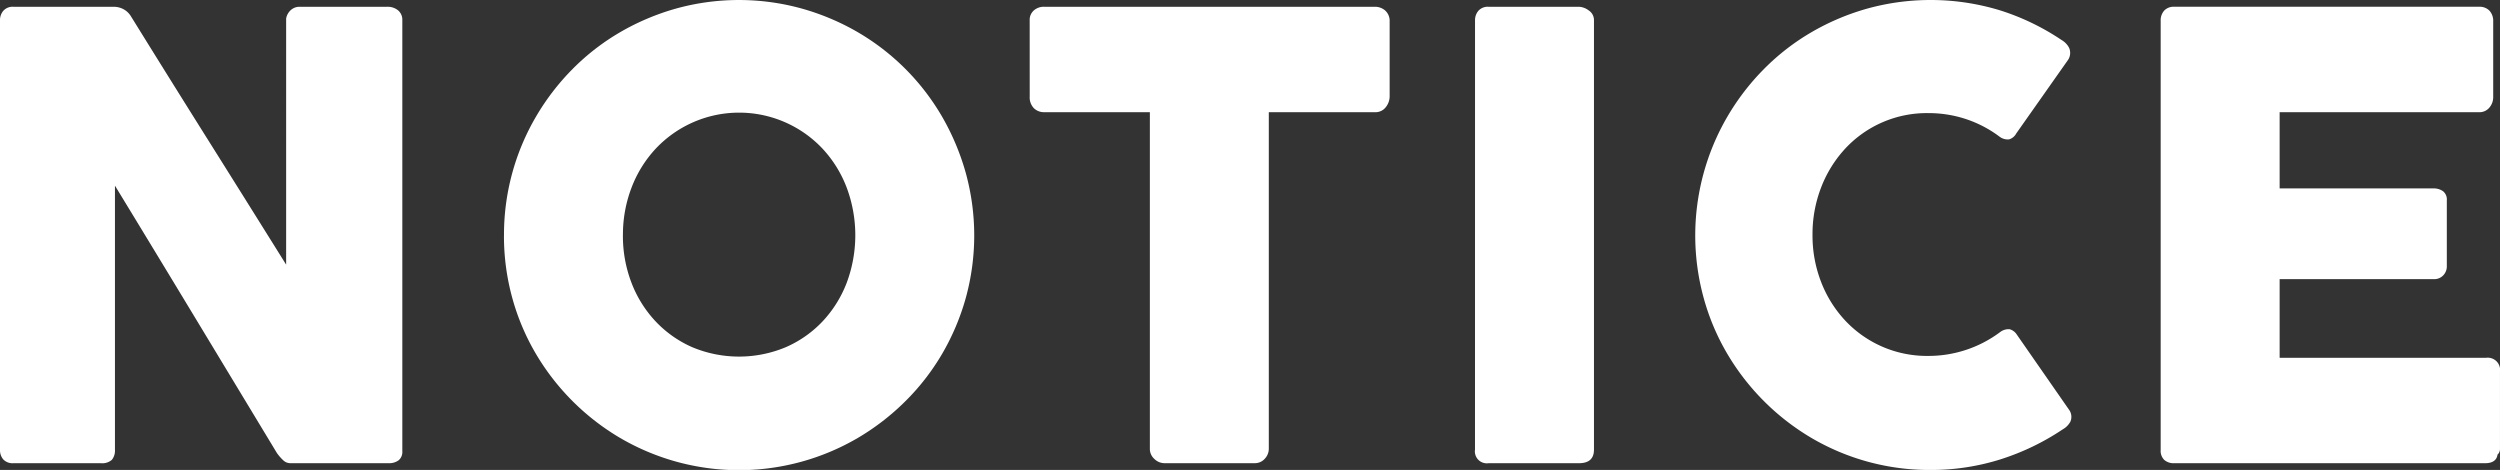 <svg id="レイヤー_1" data-name="レイヤー 1" xmlns="http://www.w3.org/2000/svg" viewBox="0 0 239.95 45.106">
  <rect x="0" y="0" width="239.95" height="45.106" fill="#333333" stroke="none"/>
  <defs>
    <style>
      .cls-1 {
        fill: #fff;
      }
    </style>
  </defs>
  <title>news_title</title>
  <g>
    <path class="cls-1" d="M1.379,2.207A1.373,1.373,0,0,1,1.7,1.292,1.207,1.207,0,0,1,2.677.909h9.646a2.028,2.028,0,0,1,.856.206,1.876,1.876,0,0,1,.767.708q3.746,6.048,7.434,11.918t7.463,11.918V2.03a1.433,1.433,0,0,1,.473-.826,1.244,1.244,0,0,1,.825-.295h8.408a1.573,1.573,0,0,1,1.032.339,1.171,1.171,0,0,1,.413.959V43.566a1.039,1.039,0,0,1-.354.87,1.526,1.526,0,0,1-.973.28H29.256a.983.983,0,0,1-.678-.265,4.638,4.638,0,0,1-.62-.708Q24.034,37.252,20.2,30.91T12.412,18.078v25.34a1.409,1.409,0,0,1-.295.974,1.4,1.4,0,0,1-1.062.324H2.677a1.217,1.217,0,0,1-.988-.368,1.35,1.35,0,0,1-.31-.9Z" transform="translate(-1.379 -0.259)"/>
    <path class="cls-1" d="M49.752,22.857a22.412,22.412,0,0,1,3.07-11.4A22.834,22.834,0,0,1,56.35,6.868a21.975,21.975,0,0,1,4.561-3.525A23.118,23.118,0,0,1,66.3,1.071a22.6,22.6,0,0,1,12,0,23.075,23.075,0,0,1,5.4,2.272,22.409,22.409,0,0,1,8.1,8.112,23.414,23.414,0,0,1,2.273,5.4,22.6,22.6,0,0,1,0,12.007A22.835,22.835,0,0,1,91.8,34.229a22.145,22.145,0,0,1-3.528,4.543A23.032,23.032,0,0,1,83.7,42.3a22.581,22.581,0,0,1-22.789,0,22.865,22.865,0,0,1-8.089-8.068,22.068,22.068,0,0,1-2.273-5.369,22.4,22.4,0,0,1-.8-6m11.417-.03a12.52,12.52,0,0,0,.825,4.573,11.3,11.3,0,0,0,2.313,3.7,10.786,10.786,0,0,0,3.52,2.478,11.629,11.629,0,0,0,8.971,0A10.758,10.758,0,0,0,80.334,31.1a11.31,11.31,0,0,0,2.312-3.7,13.046,13.046,0,0,0,0-9.131,11.454,11.454,0,0,0-2.312-3.732,10.994,10.994,0,0,0-16.027,0,11.44,11.44,0,0,0-2.313,3.732,12.562,12.562,0,0,0-.825,4.558" transform="translate(-1.379 -0.259)"/>
    <path class="cls-1" d="M100.208,2.2a1.2,1.2,0,0,1,.4-.941A1.44,1.44,0,0,1,101.6.909h31.741a1.492,1.492,0,0,1,.945.323,1.319,1.319,0,0,1,.471.971V9.527a1.66,1.66,0,0,1-.368,1.015,1.237,1.237,0,0,1-1.048.485H123.159v32.3a1.4,1.4,0,0,1-.383.96,1.275,1.275,0,0,1-1,.428h-8.651a1.382,1.382,0,0,1-.941-.4,1.277,1.277,0,0,1-.441-.989v-32.3H101.6a1.373,1.373,0,0,1-.989-.382,1.482,1.482,0,0,1-.4-1.118Z" transform="translate(-1.379 -0.259)"/>
    <path class="cls-1" d="M142.953,2.207a1.373,1.373,0,0,1,.324-.915,1.207,1.207,0,0,1,.974-.383h8.673a1.663,1.663,0,0,1,.944.354,1.1,1.1,0,0,1,.5.944V43.418q0,1.3-1.446,1.3h-8.673a1.147,1.147,0,0,1-1.3-1.3Z" transform="translate(-1.379 -0.259)"/>
    <path class="cls-1" d="M199.239,4.094a1.855,1.855,0,0,1,.738.767,1.221,1.221,0,0,1-.089,1.121l-4.985,7.08a1.157,1.157,0,0,1-.694.575,1.294,1.294,0,0,1-.9-.251,11.278,11.278,0,0,0-3.186-1.681,11.421,11.421,0,0,0-3.688-.59,10.689,10.689,0,0,0-7.965,3.422,11.59,11.59,0,0,0-2.3,3.717,12.418,12.418,0,0,0-.826,4.543,12.293,12.293,0,0,0,.826,4.528,11.445,11.445,0,0,0,2.3,3.688,10.743,10.743,0,0,0,7.965,3.407,11.474,11.474,0,0,0,6.933-2.3,1.358,1.358,0,0,1,.885-.265,1.205,1.205,0,0,1,.708.531l5.044,7.256a1.161,1.161,0,0,1,.088,1.092,1.89,1.89,0,0,1-.737.737,23.406,23.406,0,0,1-5.973,2.877,22.135,22.135,0,0,1-6.741,1.018A22.33,22.33,0,0,1,175.255,42.3a22.862,22.862,0,0,1-8.083-8.069,21.993,21.993,0,0,1-2.272-5.369,22.627,22.627,0,0,1,2.272-17.405A22.873,22.873,0,0,1,170.7,6.867a21.966,21.966,0,0,1,4.558-3.525,23.1,23.1,0,0,1,5.383-2.271,22.853,22.853,0,0,1,12.685.176,22.949,22.949,0,0,1,5.915,2.847" transform="translate(-1.379 -0.259)"/>
    <path class="cls-1" d="M208.761,2.265a1.4,1.4,0,0,1,.338-.988,1.233,1.233,0,0,1,.957-.369h29.267a1.3,1.3,0,0,1,1,.383,1.455,1.455,0,0,1,.354,1.029V9.615a1.536,1.536,0,0,1-.354.956,1.227,1.227,0,0,1-1.032.456H220.178v7.316h14.75a1.551,1.551,0,0,1,.929.265,1.018,1.018,0,0,1,.368.885v6.372a1.22,1.22,0,0,1-.324.8,1.168,1.168,0,0,1-.944.384H220.178V34.6H240a1.185,1.185,0,0,1,1.327,1.353v7.413a.731.731,0,0,1-.236.529q-.118.823-1.209.824H210.056a1.373,1.373,0,0,1-.942-.31,1.21,1.21,0,0,1-.353-.959Z" transform="translate(-1.379 -0.259)"/>
  </g>
</svg>

